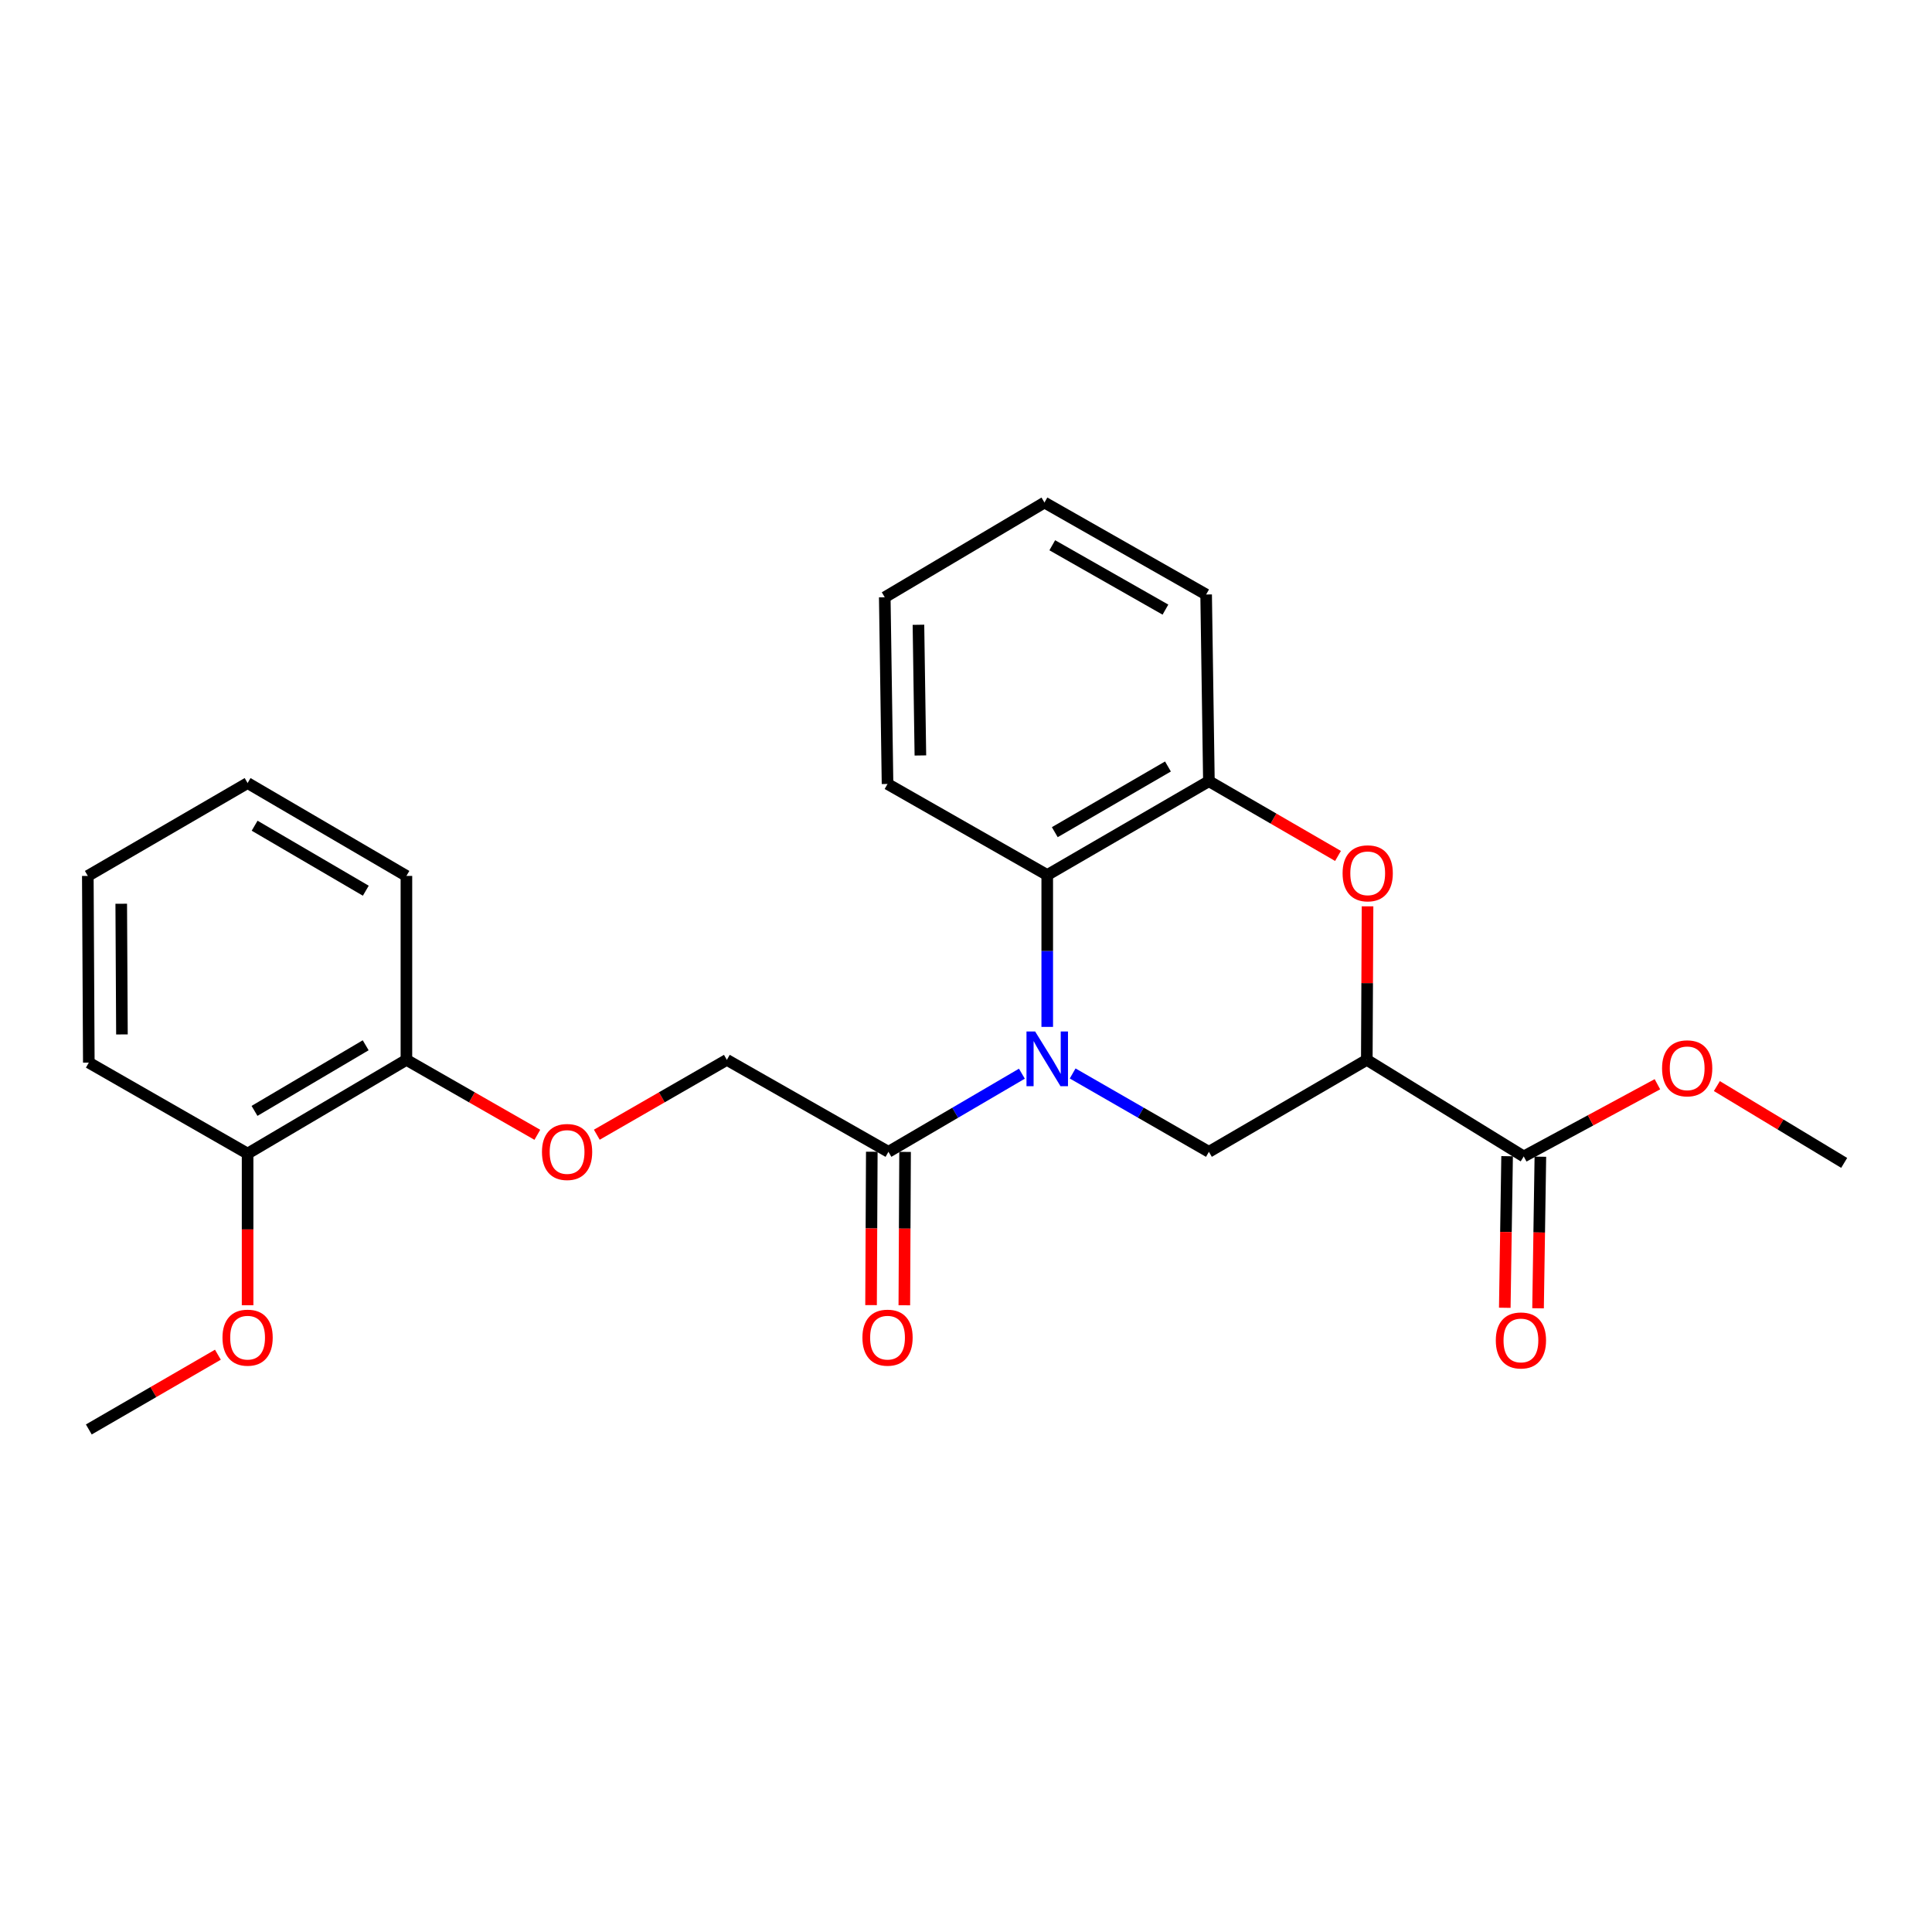 <?xml version='1.0' encoding='iso-8859-1'?>
<svg version='1.1' baseProfile='full'
              xmlns='http://www.w3.org/2000/svg'
                      xmlns:rdkit='http://www.rdkit.org/xml'
                      xmlns:xlink='http://www.w3.org/1999/xlink'
                  xml:space='preserve'
width='1000px' height='1000px' viewBox='0 0 1000 1000'>
<!-- END OF HEADER -->
<rect style='opacity:1.0;fill:#FFFFFF;stroke:none' width='1000' height='1000' x='0' y='0'> </rect>
<path class='bond-2' d='M 555.203,555.623 L 590.465,575.903' style='fill:none;fill-rule:evenodd;stroke:#0000FF;stroke-width:6px;stroke-linecap:butt;stroke-linejoin:miter;stroke-opacity:1' />
<path class='bond-2' d='M 590.465,575.903 L 625.727,596.183' style='fill:none;fill-rule:evenodd;stroke:#000000;stroke-width:6px;stroke-linecap:butt;stroke-linejoin:miter;stroke-opacity:1' />
<path class='bond-3' d='M 542.049,531.519 L 542.049,492.214' style='fill:none;fill-rule:evenodd;stroke:#0000FF;stroke-width:6px;stroke-linecap:butt;stroke-linejoin:miter;stroke-opacity:1' />
<path class='bond-3' d='M 542.049,492.214 L 542.049,452.908' style='fill:none;fill-rule:evenodd;stroke:#000000;stroke-width:6px;stroke-linecap:butt;stroke-linejoin:miter;stroke-opacity:1' />
<path class='bond-4' d='M 528.928,555.74 L 494.391,575.962' style='fill:none;fill-rule:evenodd;stroke:#0000FF;stroke-width:6px;stroke-linecap:butt;stroke-linejoin:miter;stroke-opacity:1' />
<path class='bond-4' d='M 494.391,575.962 L 459.854,596.183' style='fill:none;fill-rule:evenodd;stroke:#000000;stroke-width:6px;stroke-linecap:butt;stroke-linejoin:miter;stroke-opacity:1' />
<path class='bond-0' d='M 707.454,548.584 L 625.727,596.183' style='fill:none;fill-rule:evenodd;stroke:#000000;stroke-width:6px;stroke-linecap:butt;stroke-linejoin:miter;stroke-opacity:1' />
<path class='bond-6' d='M 707.454,548.584 L 788.682,598.575' style='fill:none;fill-rule:evenodd;stroke:#000000;stroke-width:6px;stroke-linecap:butt;stroke-linejoin:miter;stroke-opacity:1' />
<path class='bond-25' d='M 707.454,548.584 L 707.646,508.851' style='fill:none;fill-rule:evenodd;stroke:#000000;stroke-width:6px;stroke-linecap:butt;stroke-linejoin:miter;stroke-opacity:1' />
<path class='bond-25' d='M 707.646,508.851 L 707.839,469.118' style='fill:none;fill-rule:evenodd;stroke:#FF0000;stroke-width:6px;stroke-linecap:butt;stroke-linejoin:miter;stroke-opacity:1' />
<path class='bond-1' d='M 692.548,443.039 L 659.138,423.691' style='fill:none;fill-rule:evenodd;stroke:#FF0000;stroke-width:6px;stroke-linecap:butt;stroke-linejoin:miter;stroke-opacity:1' />
<path class='bond-1' d='M 659.138,423.691 L 625.727,404.343' style='fill:none;fill-rule:evenodd;stroke:#000000;stroke-width:6px;stroke-linecap:butt;stroke-linejoin:miter;stroke-opacity:1' />
<path class='bond-5' d='M 542.049,452.908 L 625.727,404.343' style='fill:none;fill-rule:evenodd;stroke:#000000;stroke-width:6px;stroke-linecap:butt;stroke-linejoin:miter;stroke-opacity:1' />
<path class='bond-5' d='M 545.957,430.729 L 604.531,396.733' style='fill:none;fill-rule:evenodd;stroke:#000000;stroke-width:6px;stroke-linecap:butt;stroke-linejoin:miter;stroke-opacity:1' />
<path class='bond-15' d='M 542.049,452.908 L 459.386,405.779' style='fill:none;fill-rule:evenodd;stroke:#000000;stroke-width:6px;stroke-linecap:butt;stroke-linejoin:miter;stroke-opacity:1' />
<path class='bond-8' d='M 459.854,596.183 L 376.224,548.584' style='fill:none;fill-rule:evenodd;stroke:#000000;stroke-width:6px;stroke-linecap:butt;stroke-linejoin:miter;stroke-opacity:1' />
<path class='bond-9' d='M 451.244,596.141 L 451.05,635.832' style='fill:none;fill-rule:evenodd;stroke:#000000;stroke-width:6px;stroke-linecap:butt;stroke-linejoin:miter;stroke-opacity:1' />
<path class='bond-9' d='M 451.05,635.832 L 450.857,675.524' style='fill:none;fill-rule:evenodd;stroke:#FF0000;stroke-width:6px;stroke-linecap:butt;stroke-linejoin:miter;stroke-opacity:1' />
<path class='bond-9' d='M 468.465,596.225 L 468.272,635.916' style='fill:none;fill-rule:evenodd;stroke:#000000;stroke-width:6px;stroke-linecap:butt;stroke-linejoin:miter;stroke-opacity:1' />
<path class='bond-9' d='M 468.272,635.916 L 468.078,675.608' style='fill:none;fill-rule:evenodd;stroke:#FF0000;stroke-width:6px;stroke-linecap:butt;stroke-linejoin:miter;stroke-opacity:1' />
<path class='bond-16' d='M 625.727,404.343 L 624.292,307.711' style='fill:none;fill-rule:evenodd;stroke:#000000;stroke-width:6px;stroke-linecap:butt;stroke-linejoin:miter;stroke-opacity:1' />
<path class='bond-10' d='M 780.072,598.443 L 779.473,637.673' style='fill:none;fill-rule:evenodd;stroke:#000000;stroke-width:6px;stroke-linecap:butt;stroke-linejoin:miter;stroke-opacity:1' />
<path class='bond-10' d='M 779.473,637.673 L 778.873,676.903' style='fill:none;fill-rule:evenodd;stroke:#FF0000;stroke-width:6px;stroke-linecap:butt;stroke-linejoin:miter;stroke-opacity:1' />
<path class='bond-10' d='M 797.292,598.706 L 796.692,637.936' style='fill:none;fill-rule:evenodd;stroke:#000000;stroke-width:6px;stroke-linecap:butt;stroke-linejoin:miter;stroke-opacity:1' />
<path class='bond-10' d='M 796.692,637.936 L 796.093,677.166' style='fill:none;fill-rule:evenodd;stroke:#FF0000;stroke-width:6px;stroke-linecap:butt;stroke-linejoin:miter;stroke-opacity:1' />
<path class='bond-13' d='M 788.682,598.575 L 823.278,579.887' style='fill:none;fill-rule:evenodd;stroke:#000000;stroke-width:6px;stroke-linecap:butt;stroke-linejoin:miter;stroke-opacity:1' />
<path class='bond-13' d='M 823.278,579.887 L 857.875,561.2' style='fill:none;fill-rule:evenodd;stroke:#FF0000;stroke-width:6px;stroke-linecap:butt;stroke-linejoin:miter;stroke-opacity:1' />
<path class='bond-7' d='M 308.908,587.328 L 342.566,567.956' style='fill:none;fill-rule:evenodd;stroke:#FF0000;stroke-width:6px;stroke-linecap:butt;stroke-linejoin:miter;stroke-opacity:1' />
<path class='bond-7' d='M 342.566,567.956 L 376.224,548.584' style='fill:none;fill-rule:evenodd;stroke:#000000;stroke-width:6px;stroke-linecap:butt;stroke-linejoin:miter;stroke-opacity:1' />
<path class='bond-11' d='M 278.127,587.371 L 244.244,567.977' style='fill:none;fill-rule:evenodd;stroke:#FF0000;stroke-width:6px;stroke-linecap:butt;stroke-linejoin:miter;stroke-opacity:1' />
<path class='bond-11' d='M 244.244,567.977 L 210.361,548.584' style='fill:none;fill-rule:evenodd;stroke:#000000;stroke-width:6px;stroke-linecap:butt;stroke-linejoin:miter;stroke-opacity:1' />
<path class='bond-12' d='M 210.361,548.584 L 128.157,597.101' style='fill:none;fill-rule:evenodd;stroke:#000000;stroke-width:6px;stroke-linecap:butt;stroke-linejoin:miter;stroke-opacity:1' />
<path class='bond-12' d='M 189.277,541.031 L 131.734,574.993' style='fill:none;fill-rule:evenodd;stroke:#000000;stroke-width:6px;stroke-linecap:butt;stroke-linejoin:miter;stroke-opacity:1' />
<path class='bond-17' d='M 210.361,548.584 L 210.361,453.377' style='fill:none;fill-rule:evenodd;stroke:#000000;stroke-width:6px;stroke-linecap:butt;stroke-linejoin:miter;stroke-opacity:1' />
<path class='bond-14' d='M 128.157,597.101 L 128.157,636.345' style='fill:none;fill-rule:evenodd;stroke:#000000;stroke-width:6px;stroke-linecap:butt;stroke-linejoin:miter;stroke-opacity:1' />
<path class='bond-14' d='M 128.157,636.345 L 128.157,675.589' style='fill:none;fill-rule:evenodd;stroke:#FF0000;stroke-width:6px;stroke-linecap:butt;stroke-linejoin:miter;stroke-opacity:1' />
<path class='bond-18' d='M 128.157,597.101 L 45.971,550.01' style='fill:none;fill-rule:evenodd;stroke:#000000;stroke-width:6px;stroke-linecap:butt;stroke-linejoin:miter;stroke-opacity:1' />
<path class='bond-19' d='M 888.651,562.155 L 921.598,582.035' style='fill:none;fill-rule:evenodd;stroke:#FF0000;stroke-width:6px;stroke-linecap:butt;stroke-linejoin:miter;stroke-opacity:1' />
<path class='bond-19' d='M 921.598,582.035 L 954.545,601.914' style='fill:none;fill-rule:evenodd;stroke:#000000;stroke-width:6px;stroke-linecap:butt;stroke-linejoin:miter;stroke-opacity:1' />
<path class='bond-20' d='M 112.782,701.193 L 79.377,720.54' style='fill:none;fill-rule:evenodd;stroke:#FF0000;stroke-width:6px;stroke-linecap:butt;stroke-linejoin:miter;stroke-opacity:1' />
<path class='bond-20' d='M 79.377,720.54 L 45.971,739.888' style='fill:none;fill-rule:evenodd;stroke:#000000;stroke-width:6px;stroke-linecap:butt;stroke-linejoin:miter;stroke-opacity:1' />
<path class='bond-21' d='M 459.386,405.779 L 457.951,309.146' style='fill:none;fill-rule:evenodd;stroke:#000000;stroke-width:6px;stroke-linecap:butt;stroke-linejoin:miter;stroke-opacity:1' />
<path class='bond-21' d='M 476.39,391.028 L 475.386,323.385' style='fill:none;fill-rule:evenodd;stroke:#000000;stroke-width:6px;stroke-linecap:butt;stroke-linejoin:miter;stroke-opacity:1' />
<path class='bond-26' d='M 624.292,307.711 L 540.614,260.112' style='fill:none;fill-rule:evenodd;stroke:#000000;stroke-width:6px;stroke-linecap:butt;stroke-linejoin:miter;stroke-opacity:1' />
<path class='bond-26' d='M 603.226,315.541 L 544.651,282.222' style='fill:none;fill-rule:evenodd;stroke:#000000;stroke-width:6px;stroke-linecap:butt;stroke-linejoin:miter;stroke-opacity:1' />
<path class='bond-23' d='M 210.361,453.377 L 128.157,405.31' style='fill:none;fill-rule:evenodd;stroke:#000000;stroke-width:6px;stroke-linecap:butt;stroke-linejoin:miter;stroke-opacity:1' />
<path class='bond-23' d='M 189.337,461.034 L 131.794,427.387' style='fill:none;fill-rule:evenodd;stroke:#000000;stroke-width:6px;stroke-linecap:butt;stroke-linejoin:miter;stroke-opacity:1' />
<path class='bond-27' d='M 45.971,550.01 L 45.455,453.377' style='fill:none;fill-rule:evenodd;stroke:#000000;stroke-width:6px;stroke-linecap:butt;stroke-linejoin:miter;stroke-opacity:1' />
<path class='bond-27' d='M 63.115,535.423 L 62.753,467.78' style='fill:none;fill-rule:evenodd;stroke:#000000;stroke-width:6px;stroke-linecap:butt;stroke-linejoin:miter;stroke-opacity:1' />
<path class='bond-22' d='M 457.951,309.146 L 540.614,260.112' style='fill:none;fill-rule:evenodd;stroke:#000000;stroke-width:6px;stroke-linecap:butt;stroke-linejoin:miter;stroke-opacity:1' />
<path class='bond-24' d='M 128.157,405.31 L 45.455,453.377' style='fill:none;fill-rule:evenodd;stroke:#000000;stroke-width:6px;stroke-linecap:butt;stroke-linejoin:miter;stroke-opacity:1' />
<path  class='atom-0' d='M 535.789 533.898
L 545.069 548.898
Q 545.989 550.378, 547.469 553.058
Q 548.949 555.738, 549.029 555.898
L 549.029 533.898
L 552.789 533.898
L 552.789 562.218
L 548.909 562.218
L 538.949 545.818
Q 537.789 543.898, 536.549 541.698
Q 535.349 539.498, 534.989 538.818
L 534.989 562.218
L 531.309 562.218
L 531.309 533.898
L 535.789 533.898
' fill='#0000FF'/>
<path  class='atom-2' d='M 694.922 452.022
Q 694.922 445.222, 698.282 441.422
Q 701.642 437.622, 707.922 437.622
Q 714.202 437.622, 717.562 441.422
Q 720.922 445.222, 720.922 452.022
Q 720.922 458.902, 717.522 462.822
Q 714.122 466.702, 707.922 466.702
Q 701.682 466.702, 698.282 462.822
Q 694.922 458.942, 694.922 452.022
M 707.922 463.502
Q 712.242 463.502, 714.562 460.622
Q 716.922 457.702, 716.922 452.022
Q 716.922 446.462, 714.562 443.662
Q 712.242 440.822, 707.922 440.822
Q 703.602 440.822, 701.242 443.622
Q 698.922 446.422, 698.922 452.022
Q 698.922 457.742, 701.242 460.622
Q 703.602 463.502, 707.922 463.502
' fill='#FF0000'/>
<path  class='atom-8' d='M 280.522 596.263
Q 280.522 589.463, 283.882 585.663
Q 287.242 581.863, 293.522 581.863
Q 299.802 581.863, 303.162 585.663
Q 306.522 589.463, 306.522 596.263
Q 306.522 603.143, 303.122 607.063
Q 299.722 610.943, 293.522 610.943
Q 287.282 610.943, 283.882 607.063
Q 280.522 603.183, 280.522 596.263
M 293.522 607.743
Q 297.842 607.743, 300.162 604.863
Q 302.522 601.943, 302.522 596.263
Q 302.522 590.703, 300.162 587.903
Q 297.842 585.063, 293.522 585.063
Q 289.202 585.063, 286.842 587.863
Q 284.522 590.663, 284.522 596.263
Q 284.522 601.983, 286.842 604.863
Q 289.202 607.743, 293.522 607.743
' fill='#FF0000'/>
<path  class='atom-10' d='M 446.386 692.369
Q 446.386 685.569, 449.746 681.769
Q 453.106 677.969, 459.386 677.969
Q 465.666 677.969, 469.026 681.769
Q 472.386 685.569, 472.386 692.369
Q 472.386 699.249, 468.986 703.169
Q 465.586 707.049, 459.386 707.049
Q 453.146 707.049, 449.746 703.169
Q 446.386 699.289, 446.386 692.369
M 459.386 703.849
Q 463.706 703.849, 466.026 700.969
Q 468.386 698.049, 468.386 692.369
Q 468.386 686.809, 466.026 684.009
Q 463.706 681.169, 459.386 681.169
Q 455.066 681.169, 452.706 683.969
Q 450.386 686.769, 450.386 692.369
Q 450.386 698.089, 452.706 700.969
Q 455.066 703.849, 459.386 703.849
' fill='#FF0000'/>
<path  class='atom-11' d='M 774.228 693.814
Q 774.228 687.014, 777.588 683.214
Q 780.948 679.414, 787.228 679.414
Q 793.508 679.414, 796.868 683.214
Q 800.228 687.014, 800.228 693.814
Q 800.228 700.694, 796.828 704.614
Q 793.428 708.494, 787.228 708.494
Q 780.988 708.494, 777.588 704.614
Q 774.228 700.734, 774.228 693.814
M 787.228 705.294
Q 791.548 705.294, 793.868 702.414
Q 796.228 699.494, 796.228 693.814
Q 796.228 688.254, 793.868 685.454
Q 791.548 682.614, 787.228 682.614
Q 782.908 682.614, 780.548 685.414
Q 778.228 688.214, 778.228 693.814
Q 778.228 699.534, 780.548 702.414
Q 782.908 705.294, 787.228 705.294
' fill='#FF0000'/>
<path  class='atom-14' d='M 860.279 552.96
Q 860.279 546.16, 863.639 542.36
Q 866.999 538.56, 873.279 538.56
Q 879.559 538.56, 882.919 542.36
Q 886.279 546.16, 886.279 552.96
Q 886.279 559.84, 882.879 563.76
Q 879.479 567.64, 873.279 567.64
Q 867.039 567.64, 863.639 563.76
Q 860.279 559.88, 860.279 552.96
M 873.279 564.44
Q 877.599 564.44, 879.919 561.56
Q 882.279 558.64, 882.279 552.96
Q 882.279 547.4, 879.919 544.6
Q 877.599 541.76, 873.279 541.76
Q 868.959 541.76, 866.599 544.56
Q 864.279 547.36, 864.279 552.96
Q 864.279 558.68, 866.599 561.56
Q 868.959 564.44, 873.279 564.44
' fill='#FF0000'/>
<path  class='atom-15' d='M 115.157 692.369
Q 115.157 685.569, 118.517 681.769
Q 121.877 677.969, 128.157 677.969
Q 134.437 677.969, 137.797 681.769
Q 141.157 685.569, 141.157 692.369
Q 141.157 699.249, 137.757 703.169
Q 134.357 707.049, 128.157 707.049
Q 121.917 707.049, 118.517 703.169
Q 115.157 699.289, 115.157 692.369
M 128.157 703.849
Q 132.477 703.849, 134.797 700.969
Q 137.157 698.049, 137.157 692.369
Q 137.157 686.809, 134.797 684.009
Q 132.477 681.169, 128.157 681.169
Q 123.837 681.169, 121.477 683.969
Q 119.157 686.769, 119.157 692.369
Q 119.157 698.089, 121.477 700.969
Q 123.837 703.849, 128.157 703.849
' fill='#FF0000'/>
</svg>
